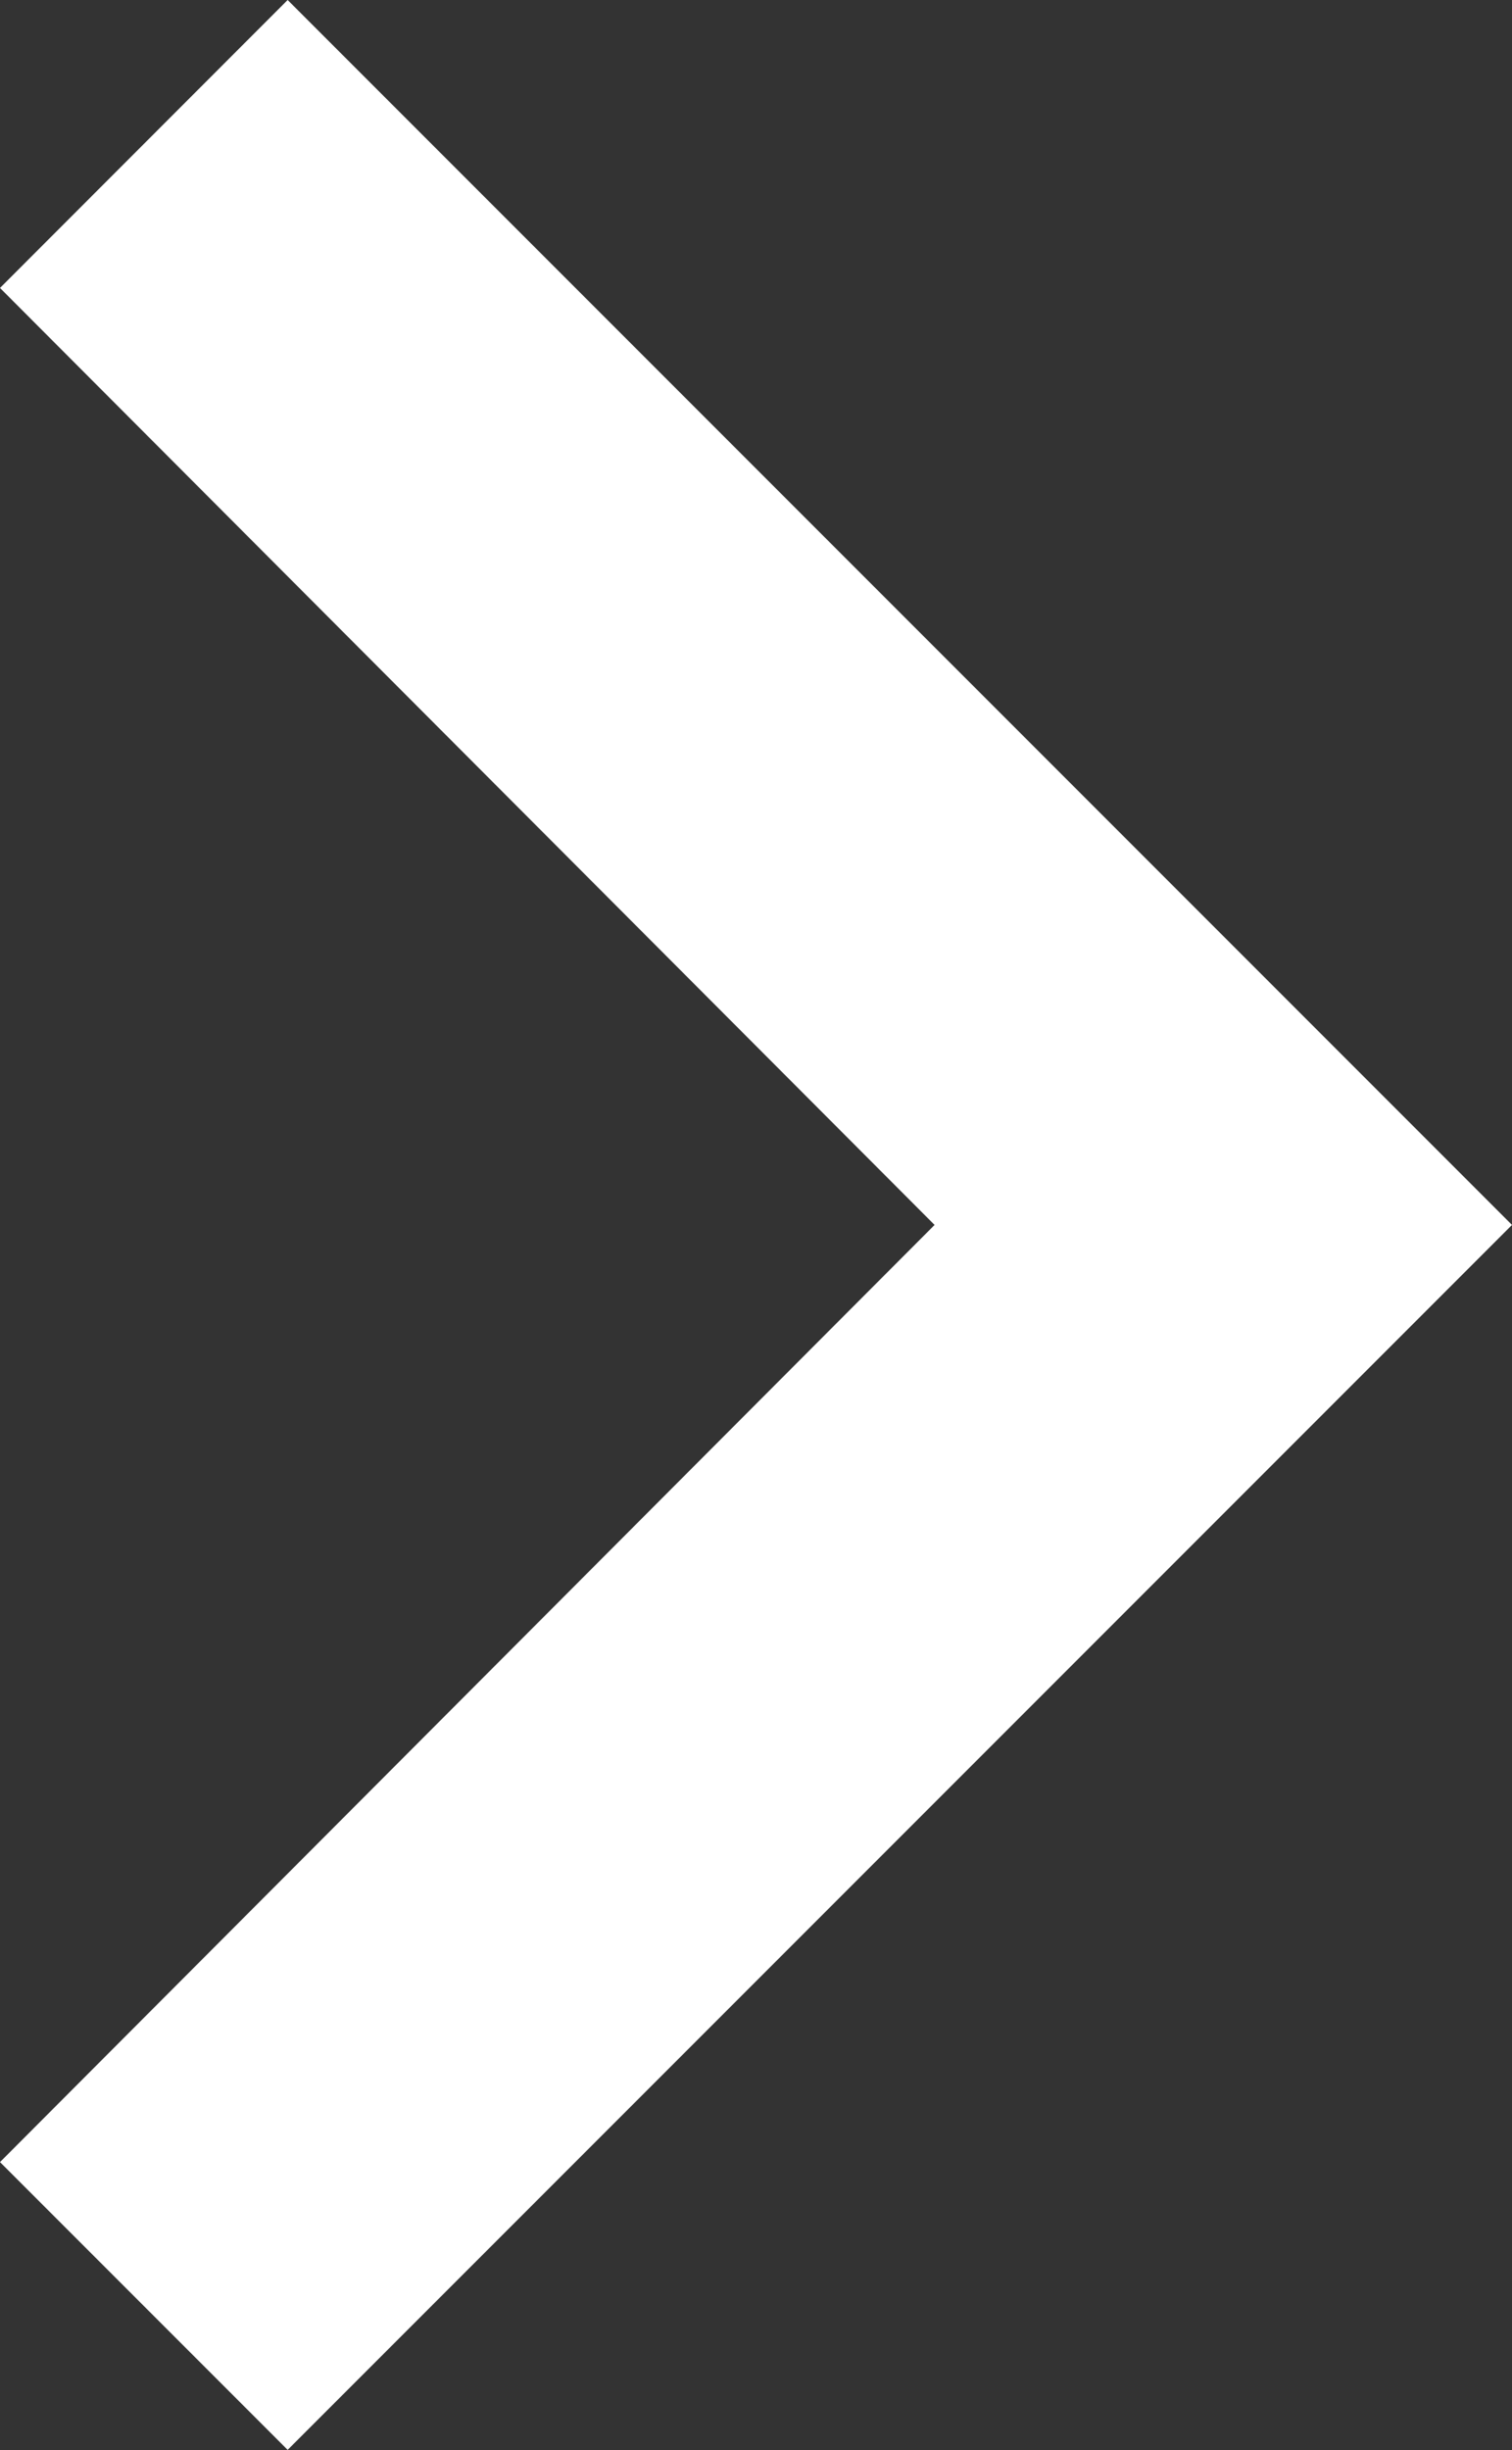 <svg xmlns="http://www.w3.org/2000/svg" width="8.484" height="13.741" viewBox="0 0 8.484 13.741">
  <rect x="0" y="0" width="8.484" height="13.741" fill="#333333" stroke="none"/>
  <path id="Icon_material-keyboard-arrow-left" data-name="Icon material-keyboard-arrow-left" d="M12,20.376l5.244-5.256L12,9.865,13.614,8.25l6.87,6.87-6.87,6.87Z" transform="translate(-12 -8.25)" fill="#fff"/>
</svg>
